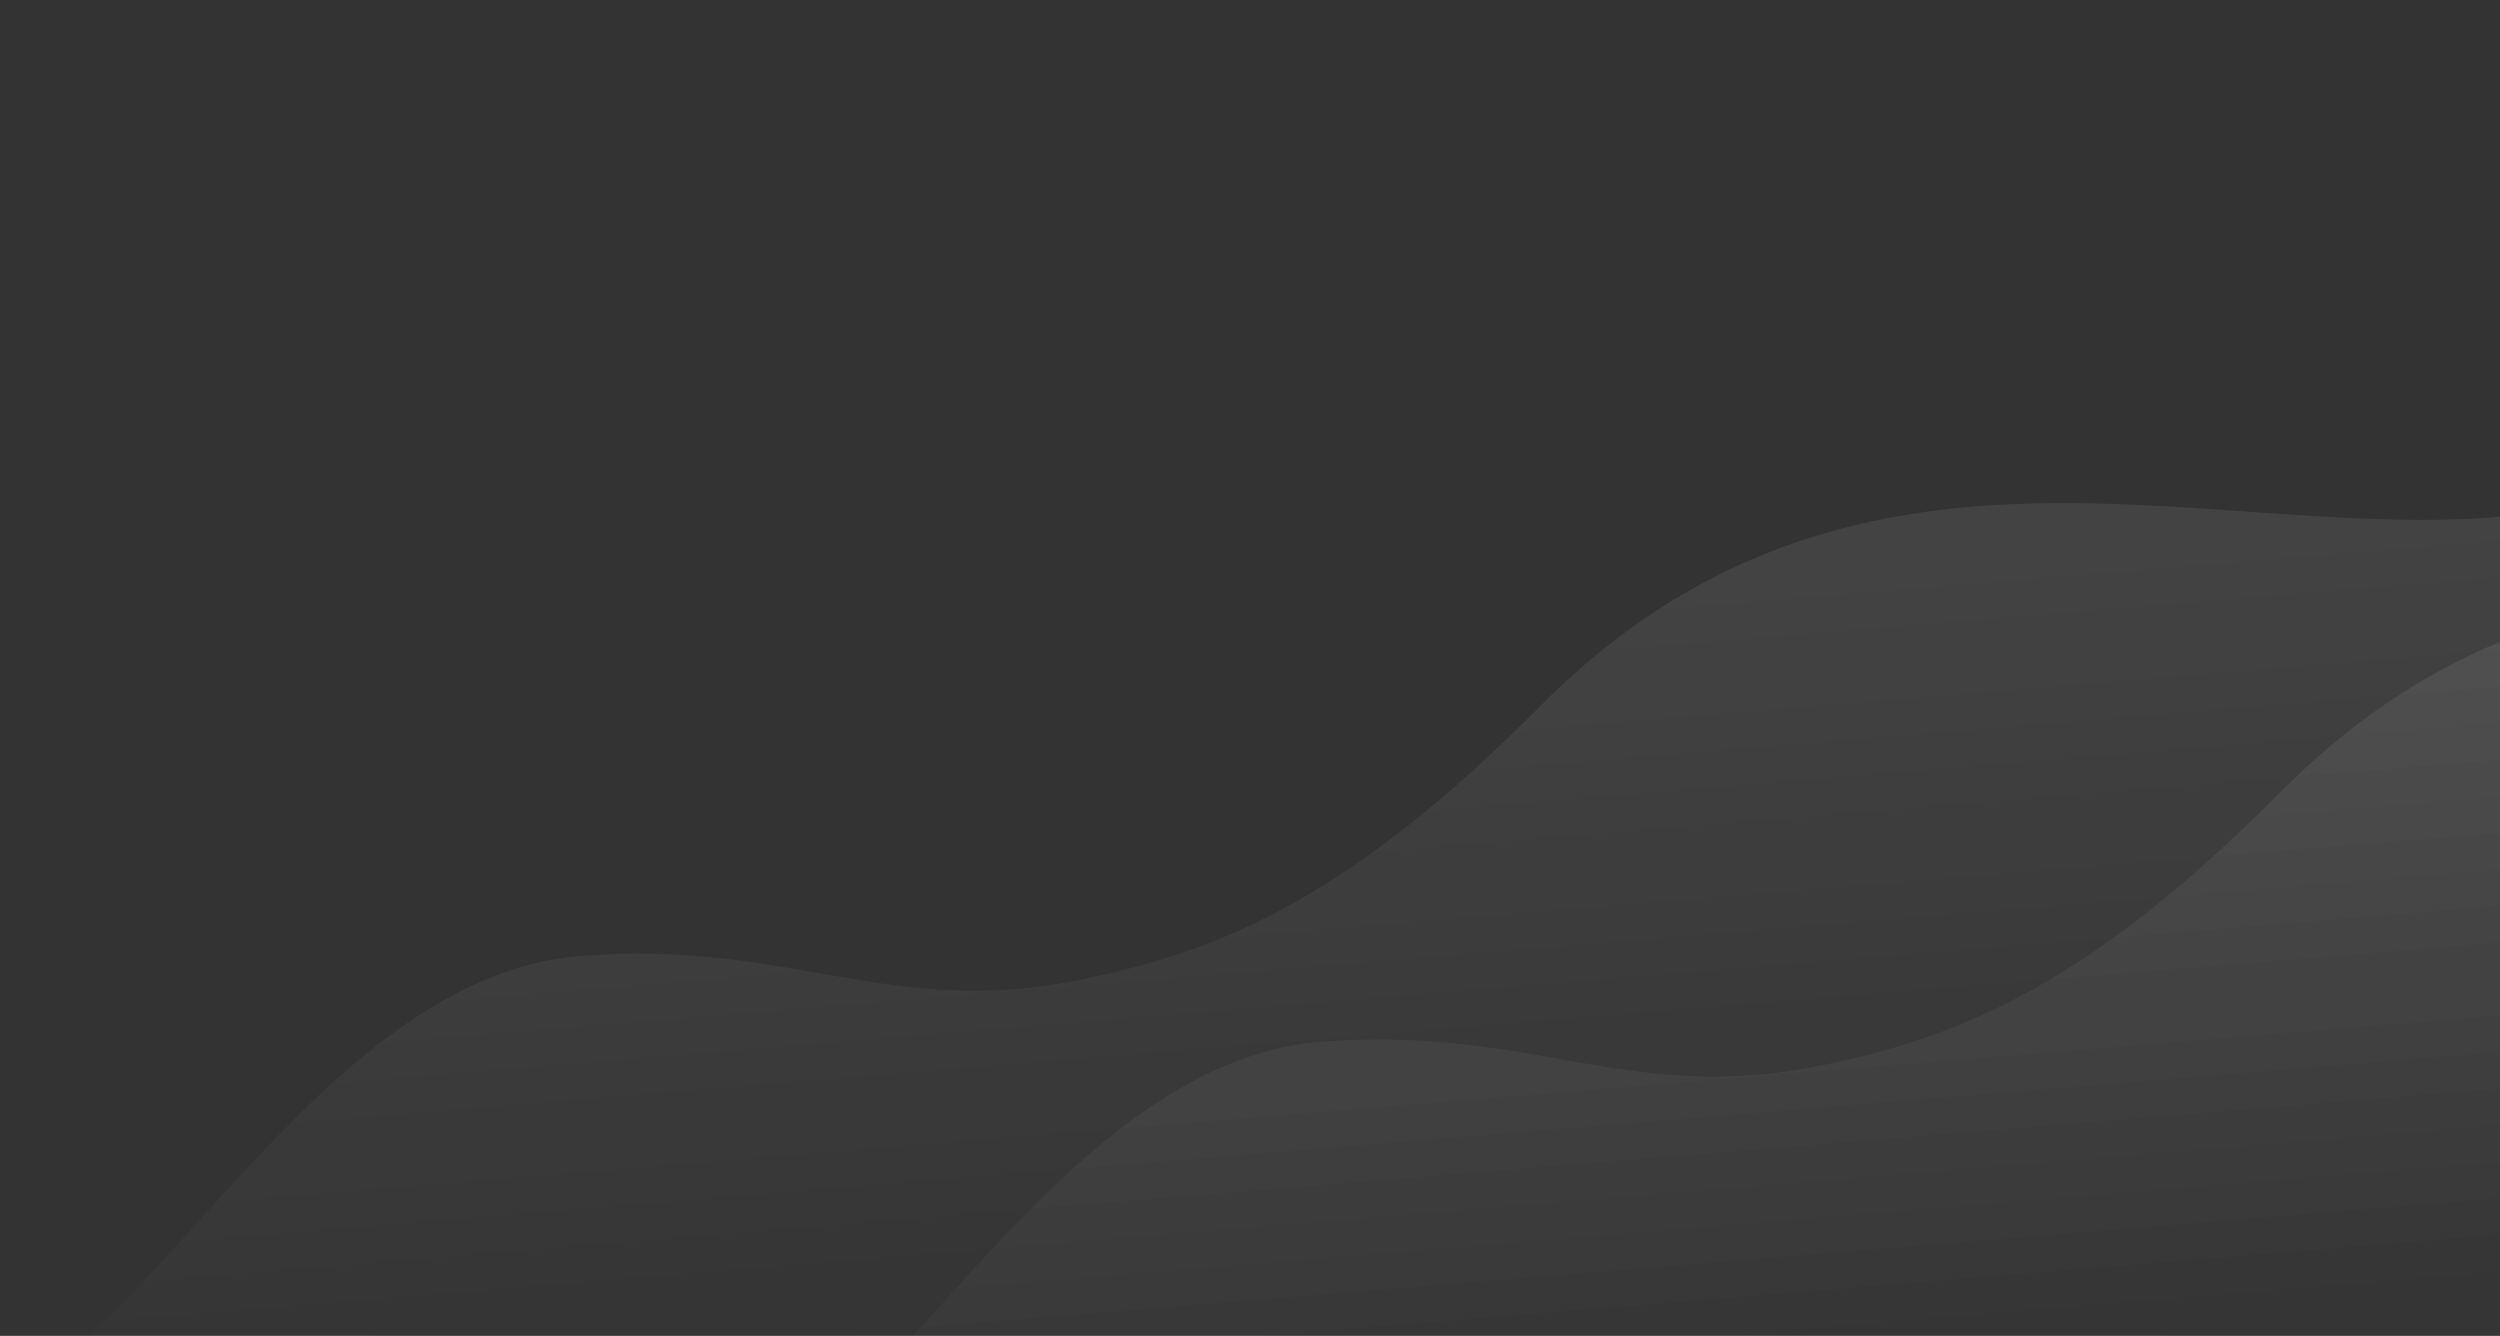 <?xml version="1.0" encoding="UTF-8"?> <svg xmlns="http://www.w3.org/2000/svg" width="466" height="249" viewBox="0 0 466 249" fill="none"><rect x="0" y="0" width="466" height="249" fill="#333333" stroke="none"/><path opacity="0.08" fill-rule="evenodd" clip-rule="evenodd" d="M-47.248 338.979C-47.248 338.979 -40.491 273.556 -6.558 263.944C27.123 254.401 58.461 182.713 107.67 178.234C147.704 174.957 165.587 190.207 202.381 182.421C225.546 177.519 250.09 168.936 286.882 131.831C353.788 64.341 430.866 111.53 490.158 91.488C549.451 71.446 554.216 9.78 600.254 6.171C644.875 2.673 677.944 28.187 677.944 28.187L668.113 377.814L357.431 657.342L-47.248 338.979Z" fill="url(#paint0_linear_2290_6619)"></path><path opacity="0.08" fill-rule="evenodd" clip-rule="evenodd" d="M90.752 354.979C90.752 354.979 97.509 289.556 131.442 279.944C165.123 270.401 196.461 198.713 245.67 194.234C285.704 190.957 303.587 206.207 340.381 198.421C363.546 193.519 388.09 184.936 424.882 147.831C491.788 80.341 568.866 127.53 628.158 107.488C687.451 87.446 692.216 25.78 738.254 22.171C782.875 18.673 815.944 44.187 815.944 44.187L806.113 393.814L495.431 673.342L90.752 354.979Z" fill="url(#paint1_linear_2290_6619)"></path><defs><linearGradient id="paint0_linear_2290_6619" x1="336.39" y1="105.215" x2="347.685" y2="243.197" gradientUnits="userSpaceOnUse"><stop stop-color="white"></stop><stop offset="1" stop-color="white" stop-opacity="0"></stop></linearGradient><linearGradient id="paint1_linear_2290_6619" x1="474.39" y1="121.215" x2="485.685" y2="259.197" gradientUnits="userSpaceOnUse"><stop stop-color="white"></stop><stop offset="1" stop-color="white" stop-opacity="0"></stop></linearGradient></defs></svg> 
